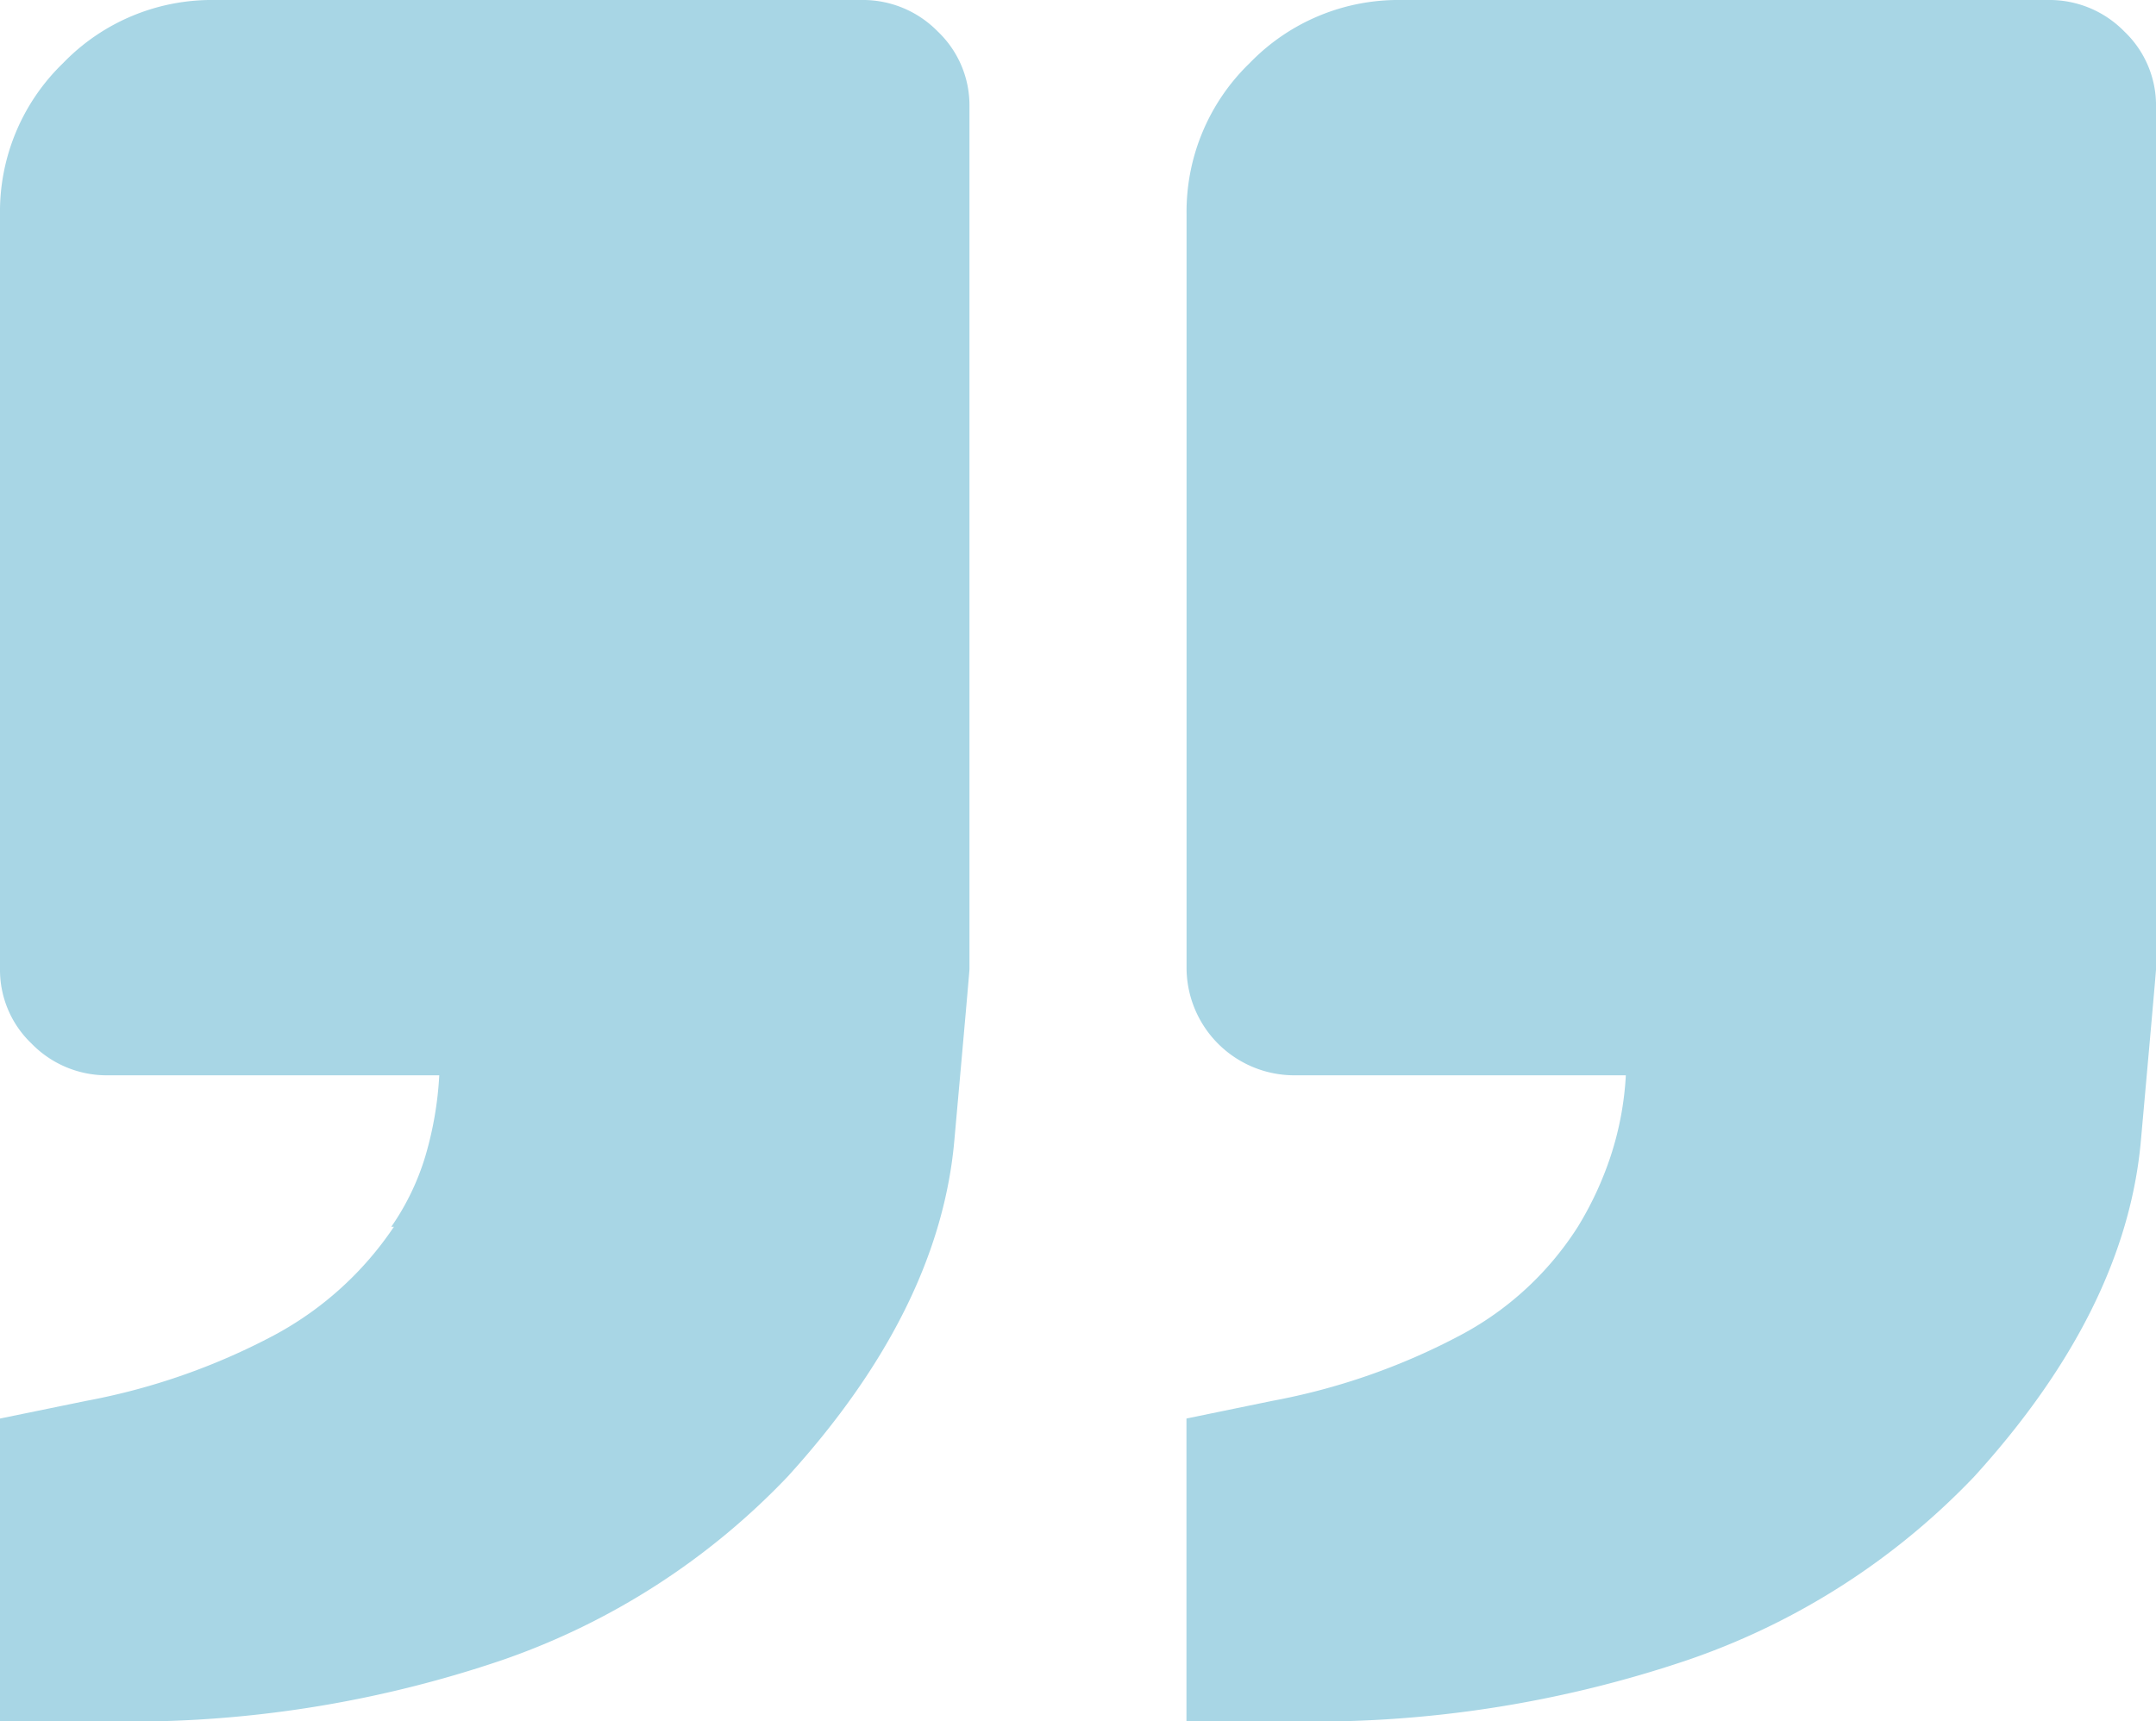 <svg xmlns="http://www.w3.org/2000/svg" width="81.789" height="65.316" viewBox="0 0 81.789 65.316">
  <path id="quote_right" data-name="quote right" d="M74.894,56.026q5.746-6.321,6.321-12.738t.575-6.512V4.022a3.864,3.864,0,0,0-1.2-2.825A3.974,3.974,0,0,0,77.671,0H53.153a7.837,7.837,0,0,0-5.746,2.394,7.837,7.837,0,0,0-2.394,5.746V36.776A4.089,4.089,0,0,0,49.035,40.8H61.677a11.851,11.851,0,0,1-.575,3.065,12.849,12.849,0,0,1-1.245,2.682h0A11.857,11.857,0,0,1,55.4,50.663a24.886,24.886,0,0,1-7.135,2.49l-3.256.67V65.316h4.022A44.259,44.259,0,0,0,64.071,62.97,27.176,27.176,0,0,0,74.894,56.026Zm-45.013,0q5.746-6.321,6.321-12.738t.575-6.512V4.022a3.864,3.864,0,0,0-1.2-2.825A3.974,3.974,0,0,0,32.658,0H8.141A7.837,7.837,0,0,0,2.394,2.394,7.837,7.837,0,0,0,0,8.141V36.776A3.864,3.864,0,0,0,1.2,39.6a3.974,3.974,0,0,0,2.921,1.2H16.664a13.366,13.366,0,0,1-.527,3.065,9.459,9.459,0,0,1-1.293,2.682h.1a12.672,12.672,0,0,1-4.549,4.118,24.886,24.886,0,0,1-7.135,2.49L0,53.824V65.316H4.118A43.844,43.844,0,0,0,19.106,62.97,27.222,27.222,0,0,0,29.881,56.026Z" fill="#a8d6e5"/>
</svg>
